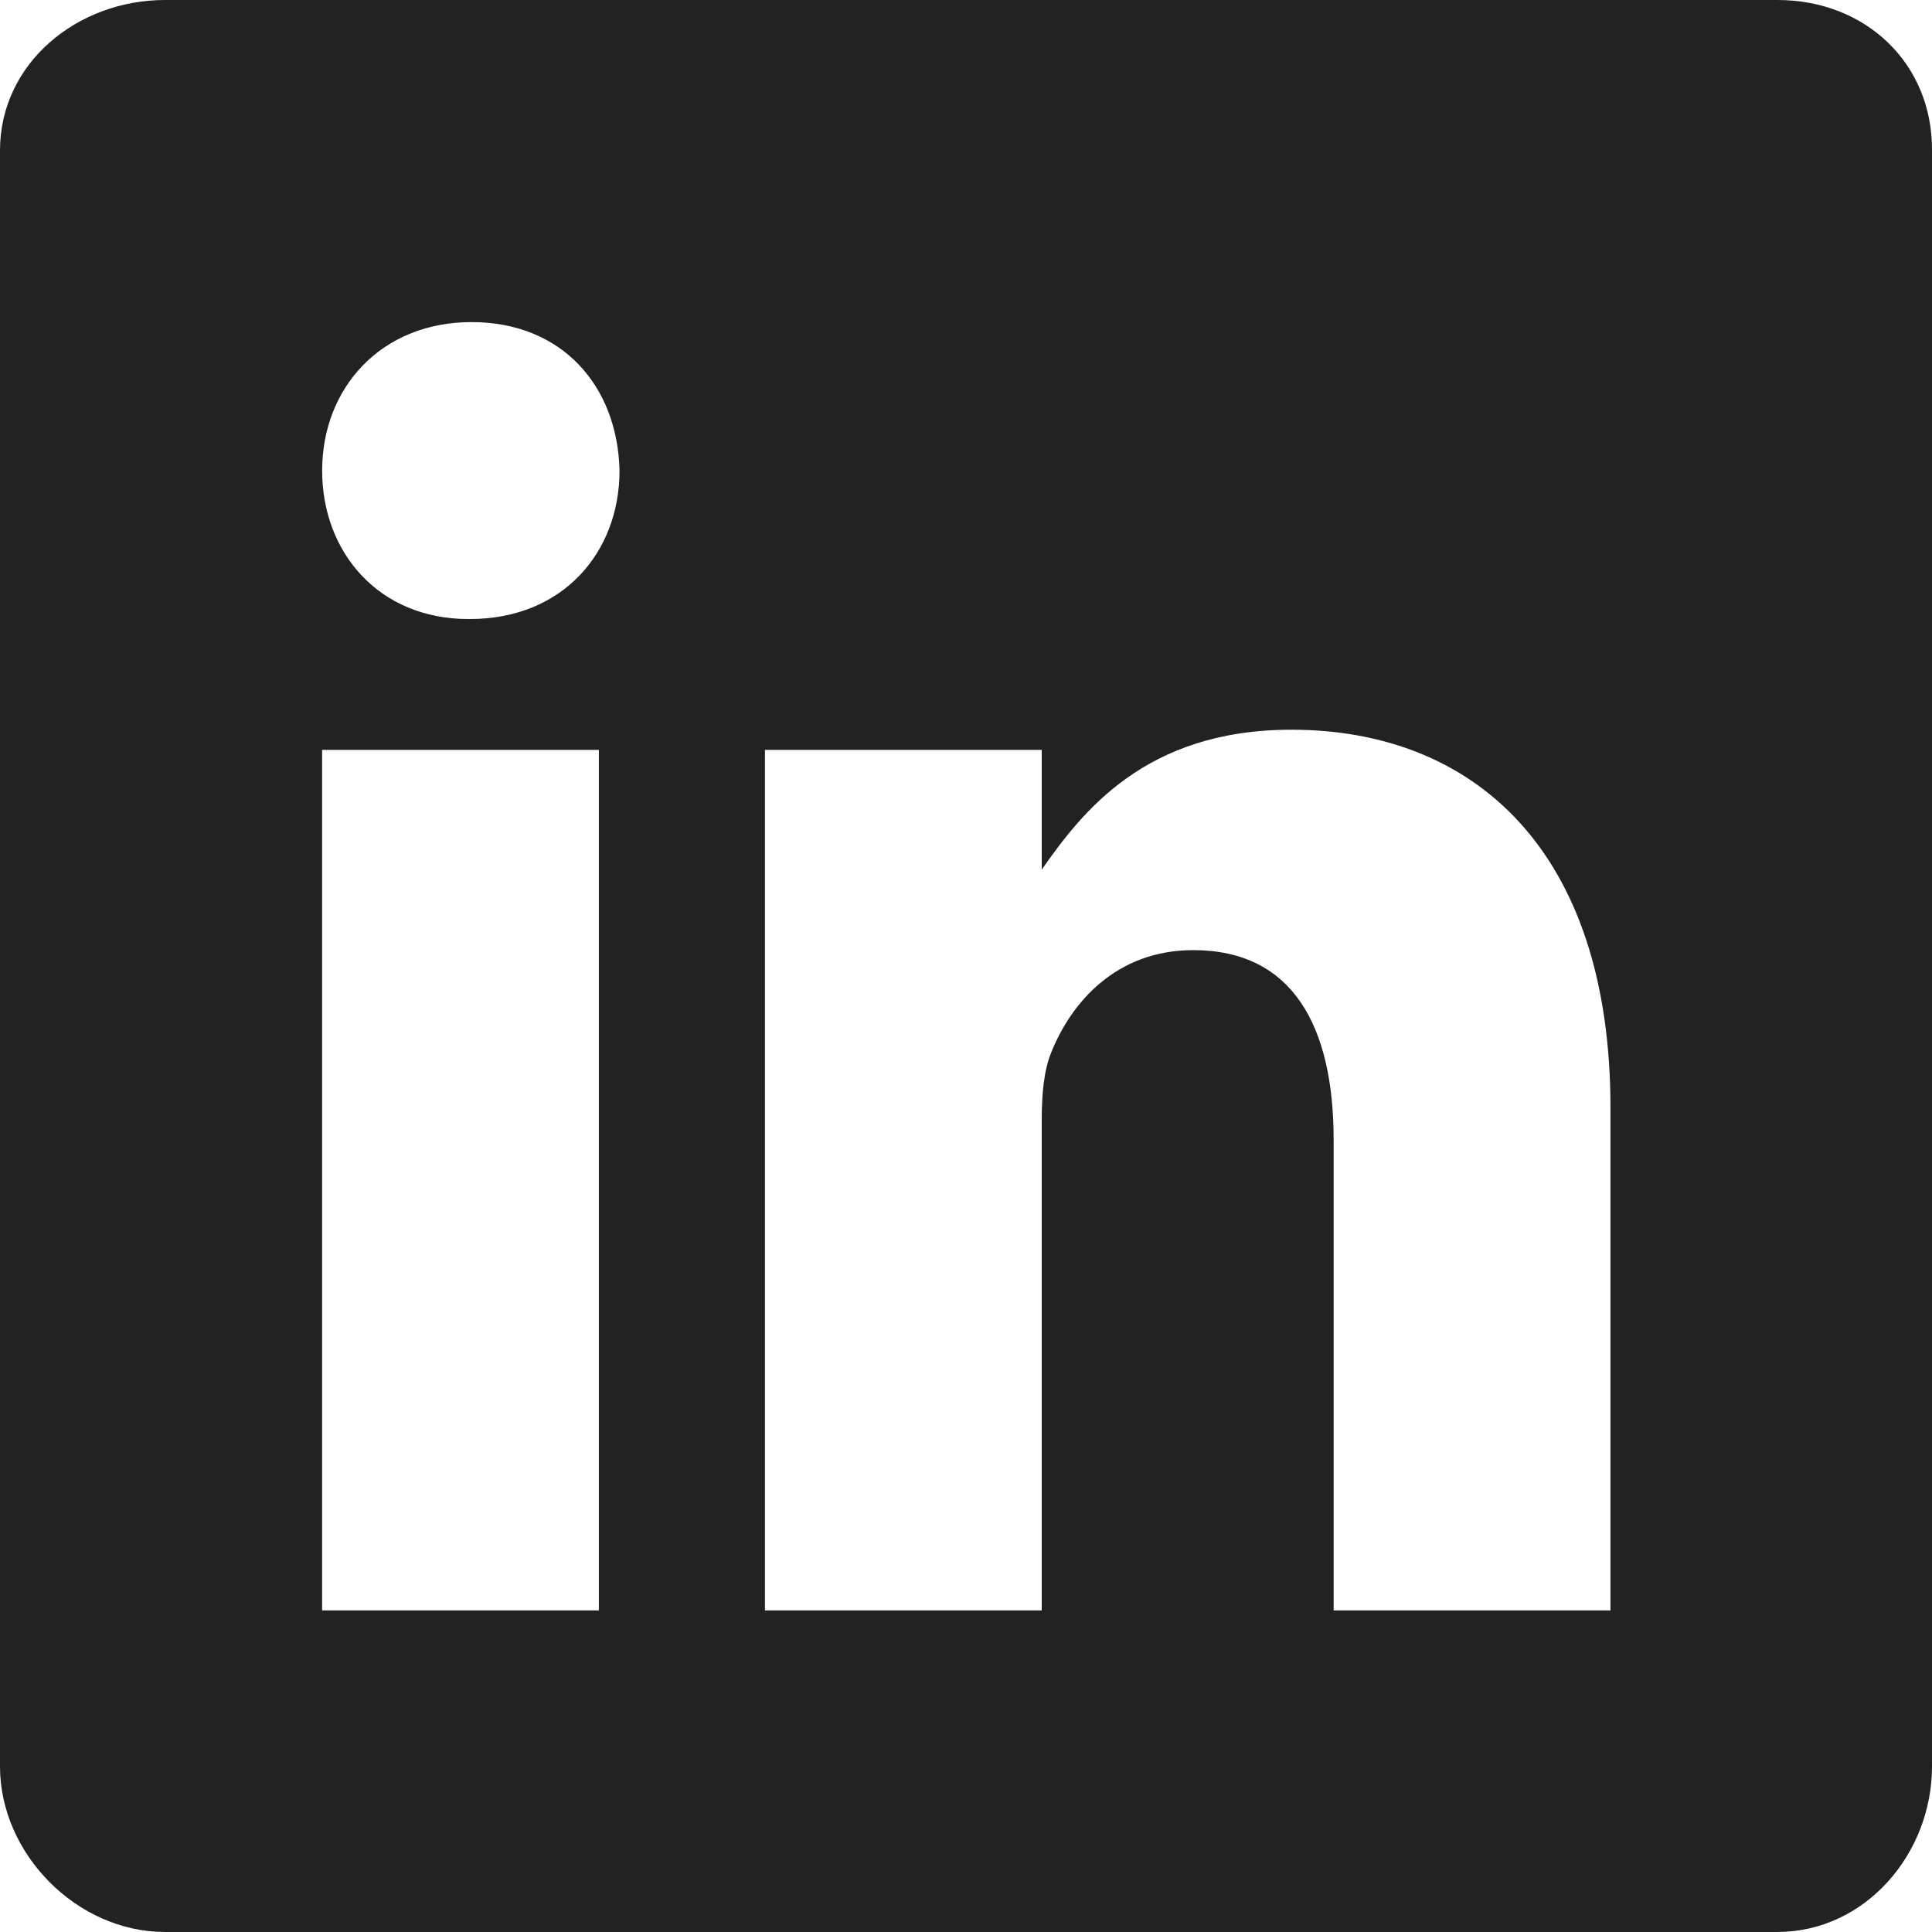 <?xml version="1.0" encoding="UTF-8"?>
<svg id="Layer_1" data-name="Layer 1" xmlns="http://www.w3.org/2000/svg" viewBox="0 0 448 448">
  <defs>
    <style>
      .cls-1 {
        fill: #222;
      }
    </style>
  </defs>
  <path class="cls-1" d="m412.17,0H38.28C17.85,0,0,14.7,0,34.89v374.72c0,20.3,17.85,38.39,38.28,38.39h373.78c20.54,0,35.94-18.21,35.94-38.39V34.89c.12-20.19-15.4-34.89-35.83-34.89ZM138.87,373.43h-64.18v-199.55h64.18v199.55Zm-29.87-229.89h-.46c-20.54,0-33.84-15.29-33.84-34.43s13.65-34.42,34.65-34.42,33.85,14.82,34.31,34.42c-.01,19.14-13.31,34.43-34.66,34.43Zm264.43,229.89h-64.18v-109.11c0-26.14-9.34-44-32.56-44-17.74,0-28.24,12-32.91,23.69-1.75,4.2-2.22,9.92-2.22,15.76v113.66h-64.18v-199.55h64.18v27.77c9.34-13.3,23.93-32.44,57.88-32.44,42.13,0,74,27.77,74,87.64v116.58Z"/>
</svg>